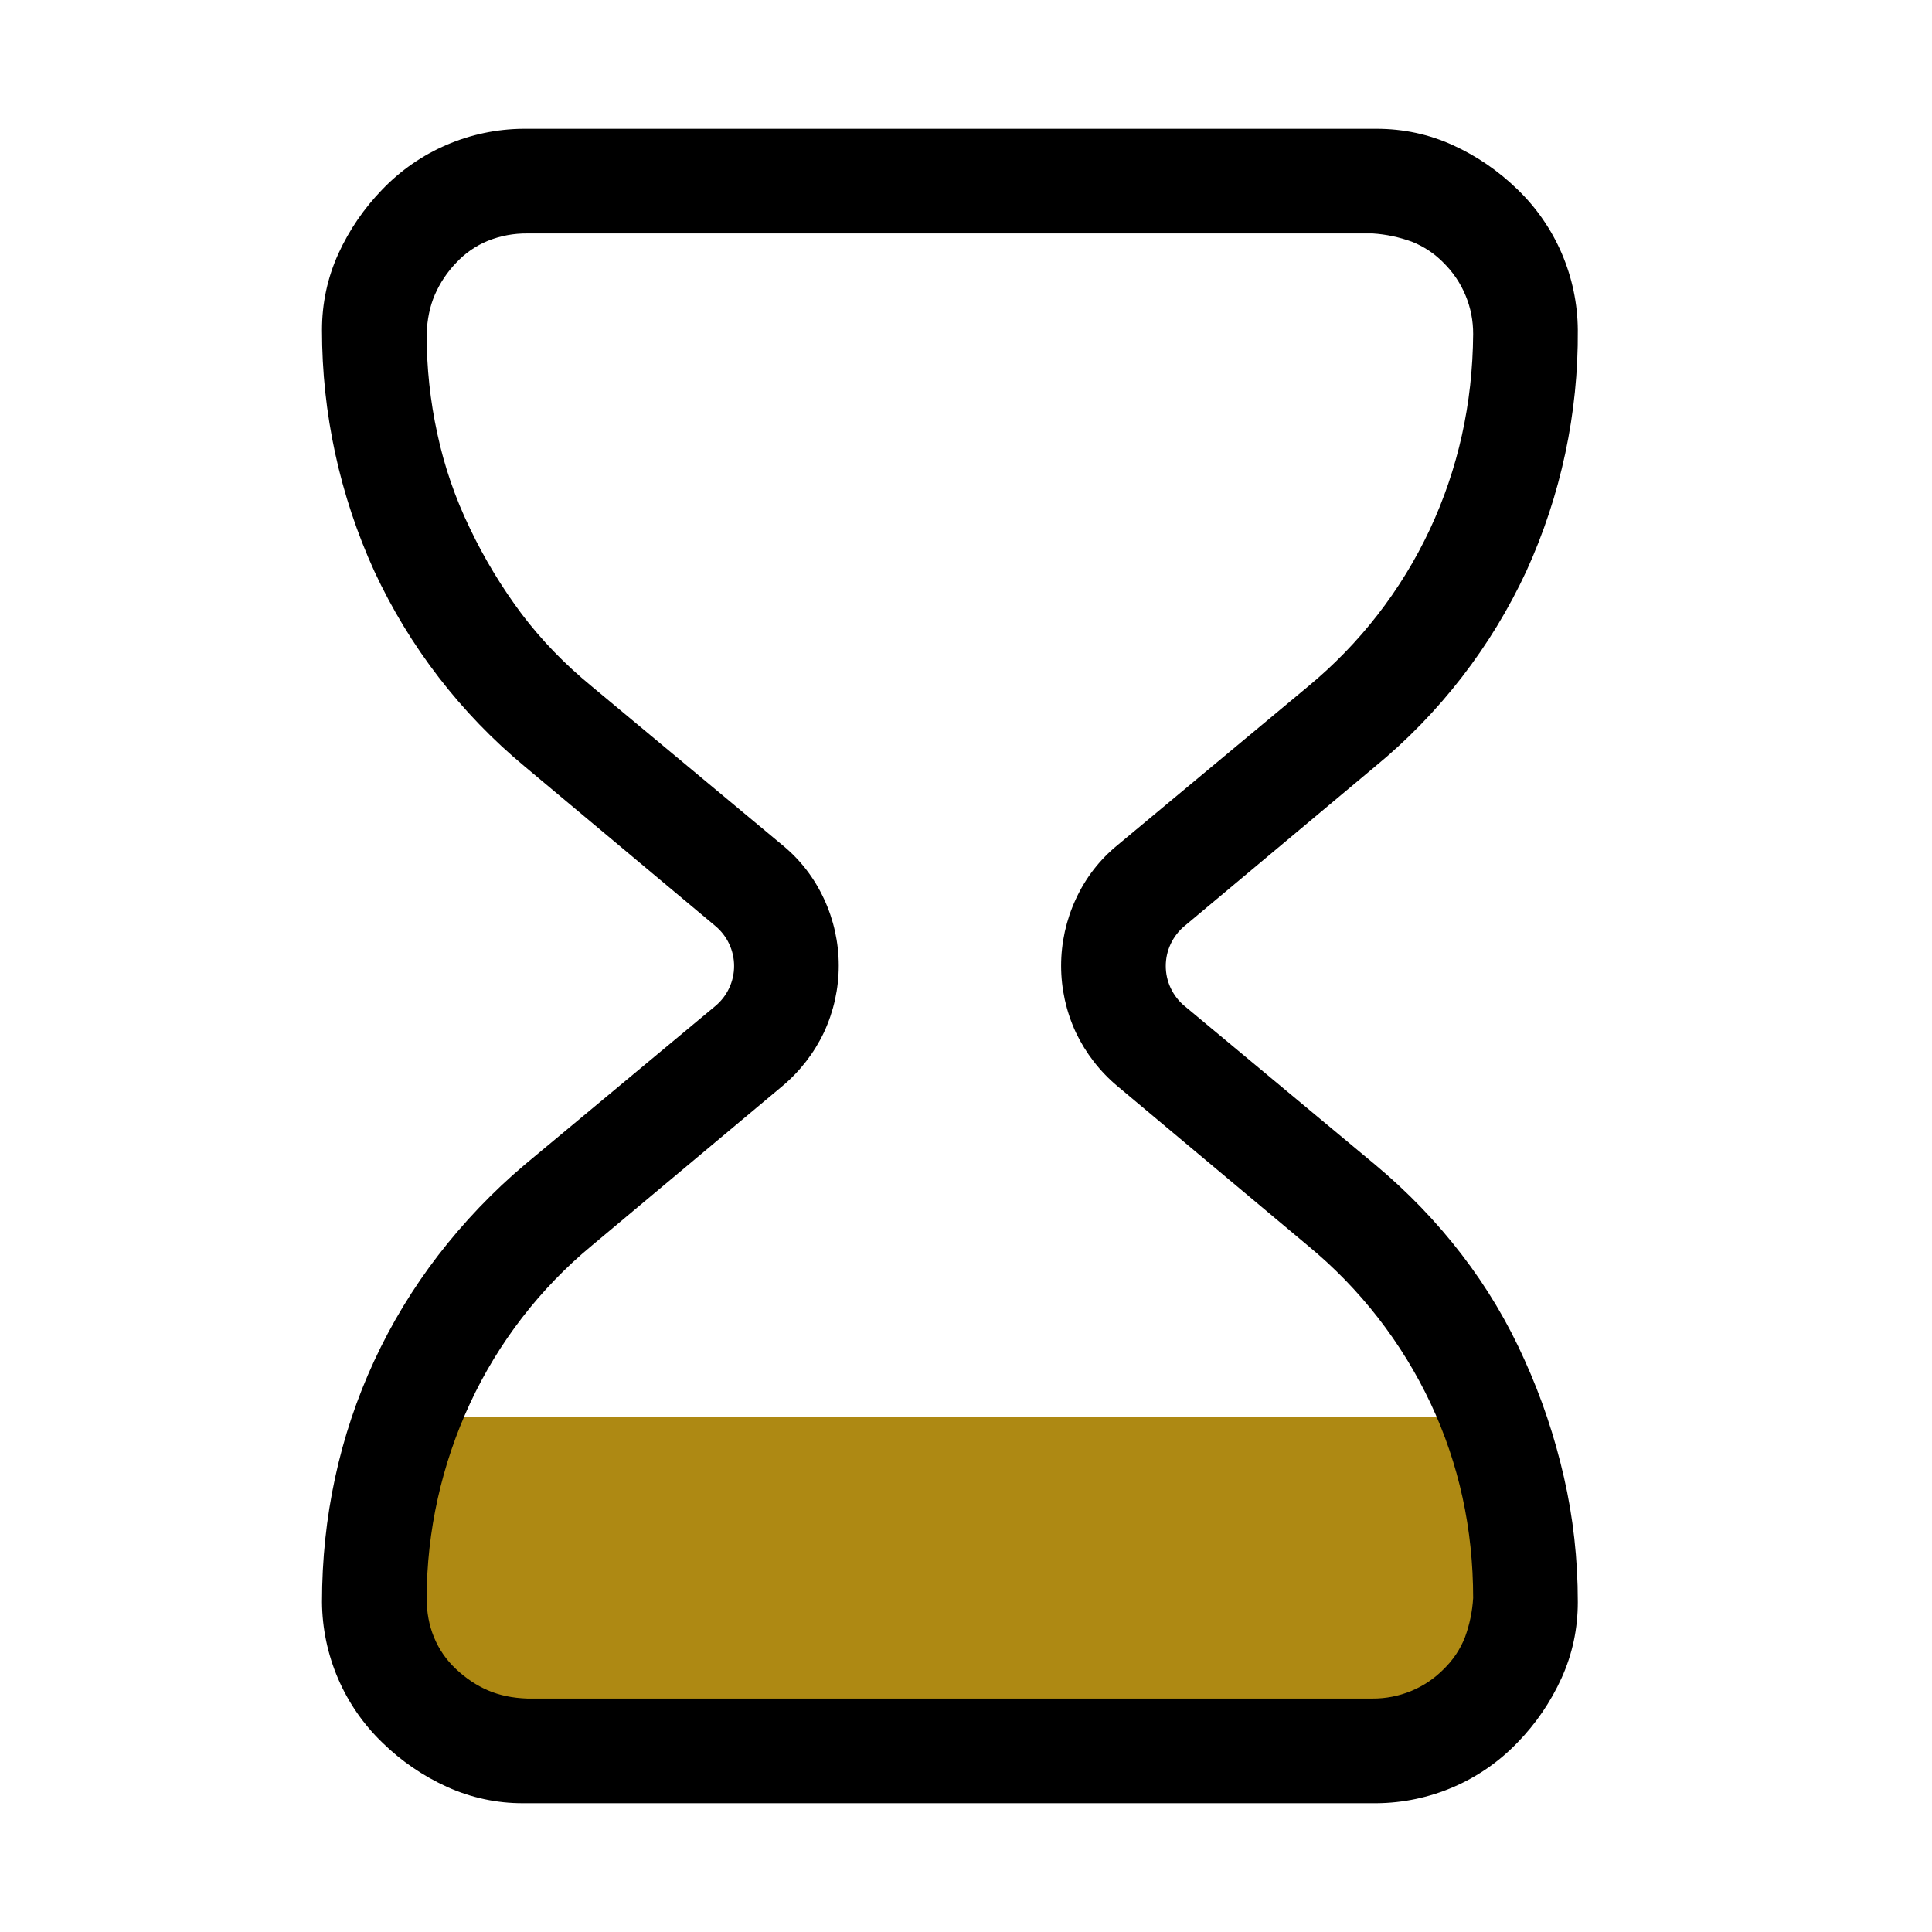 <svg
    width="30"
    height="30"
    viewBox="0 0 30 30"
    fill="none"
    xmlns="http://www.w3.org/2000/svg"
  >
    <path d="M8 27L6.5 26.5L6 22H23.5L23 26.5L22 27H8Z" fill="#AE8913" />
    <path
      d="M8.123 28C7.716 28.002 7.313 27.915 6.942 27.747C6.57 27.578 6.231 27.346 5.939 27.061C5.645 26.778 5.41 26.439 5.249 26.064C5.088 25.689 5.003 25.285 5 24.877C5 24.217 5.068 23.573 5.203 22.948C5.473 21.692 6.019 20.513 6.802 19.495C7.2 18.978 7.651 18.505 8.149 18.084L11.107 15.622C11.198 15.546 11.272 15.451 11.322 15.344C11.373 15.236 11.399 15.119 11.399 15C11.399 14.881 11.373 14.764 11.322 14.656C11.272 14.549 11.198 14.454 11.107 14.378L8.149 11.903C7.154 11.078 6.356 10.041 5.812 8.869C5.276 7.693 4.999 6.416 5 5.123C5 4.709 5.085 4.314 5.253 3.942C5.423 3.57 5.652 3.235 5.939 2.939C6.222 2.645 6.561 2.41 6.936 2.249C7.311 2.088 7.715 2.003 8.123 2H21.377C21.791 2 22.186 2.084 22.558 2.253C22.93 2.422 23.265 2.652 23.561 2.939C23.855 3.222 24.09 3.561 24.251 3.936C24.412 4.311 24.497 4.715 24.5 5.123C24.51 6.415 24.237 7.694 23.701 8.869C23.155 10.044 22.353 11.081 21.352 11.903L18.395 14.378C18.303 14.453 18.23 14.549 18.179 14.656C18.128 14.764 18.102 14.881 18.102 15C18.102 15.119 18.128 15.236 18.179 15.344C18.23 15.451 18.303 15.547 18.395 15.622L21.352 18.084C21.859 18.507 22.308 18.973 22.698 19.482C23.088 19.989 23.413 20.535 23.674 21.12C23.938 21.703 24.141 22.308 24.284 22.935C24.428 23.561 24.5 24.209 24.5 24.877C24.5 25.291 24.416 25.686 24.247 26.058C24.078 26.43 23.846 26.769 23.561 27.061C23.278 27.355 22.939 27.59 22.564 27.751C22.189 27.912 21.785 27.997 21.377 28H8.123ZM21.313 26.375C21.519 26.376 21.722 26.336 21.912 26.258C22.102 26.18 22.274 26.064 22.418 25.918C22.562 25.778 22.675 25.61 22.748 25.423C22.82 25.227 22.862 25.023 22.875 24.815C22.875 23.741 22.656 22.733 22.215 21.793C21.769 20.846 21.118 20.009 20.311 19.344L17.353 16.867C17.079 16.638 16.858 16.352 16.705 16.03C16.555 15.706 16.477 15.353 16.477 14.996C16.477 14.639 16.555 14.286 16.705 13.962C16.858 13.63 17.074 13.351 17.353 13.123L20.311 10.66C21.114 9.997 21.76 9.165 22.202 8.222C22.641 7.283 22.867 6.272 22.875 5.188C22.876 4.983 22.837 4.779 22.758 4.59C22.68 4.4 22.564 4.228 22.418 4.083C22.278 3.939 22.11 3.827 21.923 3.753C21.727 3.682 21.523 3.638 21.315 3.625H8.187C7.978 3.623 7.771 3.661 7.577 3.739C7.389 3.816 7.22 3.933 7.082 4.082C6.943 4.226 6.832 4.394 6.752 4.577C6.675 4.756 6.633 4.957 6.625 5.187C6.625 5.712 6.68 6.227 6.791 6.735C6.9 7.244 7.069 7.735 7.298 8.207C7.525 8.682 7.793 9.122 8.097 9.529C8.403 9.935 8.767 10.312 9.189 10.658L12.147 13.121C12.426 13.349 12.642 13.629 12.795 13.958C12.946 14.283 13.024 14.636 13.024 14.993C13.024 15.351 12.946 15.704 12.795 16.029C12.642 16.351 12.421 16.637 12.147 16.866L9.189 19.342C8.384 20.008 7.738 20.845 7.298 21.793C6.858 22.74 6.628 23.771 6.625 24.815C6.625 25.033 6.662 25.238 6.739 25.423C6.816 25.611 6.933 25.78 7.082 25.918C7.234 26.061 7.4 26.172 7.577 26.248C7.756 26.325 7.957 26.367 8.187 26.375H21.313Z"
      fill="black"
    />
  </svg>